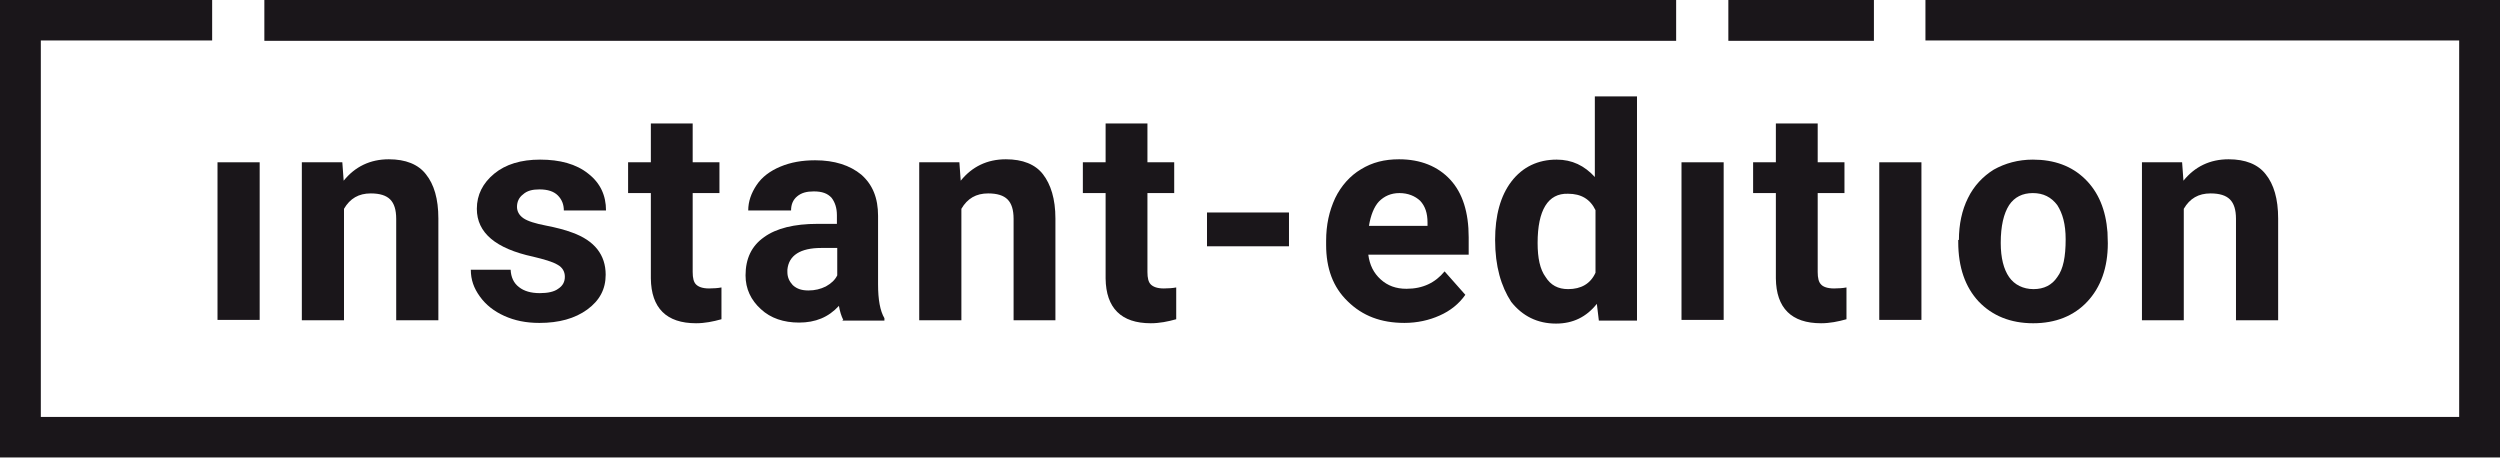 <?xml version="1.0" encoding="utf-8"?>
<!-- Generator: Adobe Illustrator 18.0.0, SVG Export Plug-In . SVG Version: 6.00 Build 0)  -->
<!DOCTYPE svg PUBLIC "-//W3C//DTD SVG 1.1//EN" "http://www.w3.org/Graphics/SVG/1.1/DTD/svg11.dtd">
<svg version="1.1" id="Ebene_1" xmlns="http://www.w3.org/2000/svg" xmlns:xlink="http://www.w3.org/1999/xlink" x="0px" y="0px"
	 viewBox="45.4 218.7 747.1 136.8" enable-background="new 45.4 218.7 747.1 136.8" xml:space="preserve">
<g>
	<g>
		<g>
			<rect x="561.9" y="218.7" fill="#1A161A" width="43.5" height="12.2"/>
			<polygon fill="#1A161A" points="620.8,218.7 620.8,230.8 780.3,230.8 780.3,343.3 57.6,343.3 57.6,230.8 108.8,230.8 
				108.8,218.7 45.4,218.7 45.4,355.4 792.5,355.4 792.5,218.7 			"/>
			<rect x="124.4" y="218.7" fill="#1A161A" width="421.9" height="12.2"/>
		</g>
	</g>
	<g>
		<path fill="#1A161A" d="M123,314.3h-12.6v-47.1H123V314.3z"/>
		<path fill="#1A161A" d="M147.7,267.2l0.4,5.5c3.4-4.2,7.9-6.4,13.5-6.4c5,0,8.8,1.5,11.1,4.5c2.4,3,3.7,7.3,3.7,13.2v30.4h-12.6
			v-30.3c0-2.7-0.6-4.6-1.8-5.8c-1.2-1.2-3.1-1.8-5.8-1.8c-3.6,0-6.2,1.5-8,4.6v33.3h-12.6v-47.2H147.7z"/>
		<path fill="#1A161A" d="M214.2,301.4c0-1.5-0.7-2.8-2.2-3.6c-1.5-0.9-4-1.6-7.3-2.4c-11.1-2.4-16.8-7.1-16.8-14.3
			c0-4.2,1.8-7.7,5.2-10.5s8-4.2,13.7-4.2c5.9,0,10.8,1.3,14.4,4.2c3.6,2.8,5.3,6.5,5.3,11h-12.6c0-1.8-0.6-3.3-1.8-4.5
			c-1.2-1.2-3-1.8-5.5-1.8c-2.1,0-3.7,0.4-4.9,1.5c-1.2,0.9-1.8,2.2-1.8,3.7c0,1.3,0.6,2.5,1.9,3.4c1.3,0.9,3.6,1.6,6.7,2.2
			c3.1,0.6,5.8,1.3,7.9,2.1c6.7,2.4,10,6.7,10,12.6c0,4.3-1.8,7.7-5.5,10.4c-3.7,2.7-8.5,4-14.3,4c-4,0-7.4-0.7-10.5-2.1
			s-5.5-3.3-7.3-5.8c-1.8-2.5-2.7-5-2.7-8H198c0.1,2.2,0.9,4,2.5,5.2c1.5,1.2,3.6,1.8,6.2,1.8c2.4,0,4.3-0.4,5.5-1.3
			C213.6,304.1,214.2,302.9,214.2,301.4z"/>
		<path fill="#1A161A" d="M252.4,255.6v11.6h8v9.2h-8V300c0,1.8,0.3,3,1,3.7c0.7,0.7,1.9,1.2,3.9,1.2c1.3,0,2.7-0.1,3.7-0.3v9.5
			c-2.5,0.7-5,1.2-7.6,1.2c-8.8,0-13.4-4.5-13.5-13.4v-25.5h-6.8v-9.2h6.8v-11.6H252.4z"/>
		<path fill="#1A161A" d="M297.4,314.3c-0.6-1.2-1-2.5-1.3-4.2c-3.1,3.4-7,5-11.9,5c-4.6,0-8.5-1.3-11.4-4c-3-2.7-4.6-6.1-4.6-10.1
			c0-5,1.8-8.8,5.5-11.4c3.7-2.7,9.1-4,16-4h5.8V283c0-2.2-0.6-3.9-1.6-5.2c-1.2-1.3-2.8-1.9-5.3-1.9c-2.1,0-3.7,0.4-5,1.5
			c-1.2,1-1.8,2.4-1.8,4.2H269c0-2.7,0.9-5.2,2.5-7.6c1.6-2.4,4-4.2,7.1-5.5c3.1-1.3,6.5-1.9,10.4-1.9c5.8,0,10.4,1.5,13.8,4.3
			c3.4,3,5,7,5,12.3v20.5c0,4.5,0.6,7.9,1.9,10.1v0.7h-12.5V314.3z M287,305.5c1.9,0,3.6-0.4,5.2-1.2c1.6-0.9,2.7-1.9,3.4-3.3v-8.2
			h-4.8c-6.2,0-9.7,2.2-10.1,6.5v0.7c0,1.6,0.6,2.8,1.6,3.9C283.6,305.1,285.1,305.5,287,305.5z"/>
		<path fill="#1A161A" d="M332.1,267.2l0.4,5.5c3.4-4.2,7.9-6.4,13.5-6.4c5,0,8.8,1.5,11.1,4.5s3.7,7.3,3.7,13.2v30.4h-12.5v-30.3
			c0-2.7-0.6-4.6-1.8-5.8c-1.2-1.2-3.1-1.8-5.8-1.8c-3.6,0-6.2,1.5-8,4.6v33.3h-12.6v-47.2H332.1z"/>
		<path fill="#1A161A" d="M388.3,255.6v11.6h8v9.2h-8V300c0,1.8,0.3,3,1,3.7c0.7,0.7,1.9,1.2,3.9,1.2c1.3,0,2.7-0.1,3.7-0.3v9.5
			c-2.5,0.7-5,1.2-7.6,1.2c-8.8,0-13.4-4.5-13.5-13.4v-25.5H369v-9.2h6.8v-11.6H388.3z"/>
		<path fill="#1A161A" d="M430.6,292.3h-24.5v-10.1h24.5V292.3z"/>
		<path fill="#1A161A" d="M465.1,315.2c-7,0-12.5-2.1-16.9-6.4c-4.5-4.3-6.5-10-6.5-16.9v-1.2c0-4.8,0.9-8.9,2.7-12.8
			c1.8-3.7,4.5-6.7,7.7-8.6c3.4-2.1,7.1-3,11.4-3c6.4,0,11.6,2.1,15.3,6.1c3.7,4,5.5,9.8,5.5,17.2v5.2h-30c0.4,3.1,1.6,5.5,3.7,7.4
			s4.6,2.8,7.7,2.8c4.9,0,8.6-1.8,11.4-5.2l6.2,7c-1.9,2.7-4.5,4.8-7.7,6.2C472.5,314.4,468.9,315.2,465.1,315.2z M463.6,276.4
			c-2.5,0-4.5,0.9-6.1,2.5c-1.5,1.6-2.5,4.2-3,7.3H472v-1c0-2.8-0.7-4.9-2.2-6.5C468.3,277.3,466.2,276.4,463.6,276.4z"/>
		<path fill="#1A161A" d="M492.2,290.4c0-7.3,1.6-13.2,4.9-17.5c3.3-4.3,7.9-6.5,13.5-6.5c4.6,0,8.3,1.8,11.4,5.2v-24.1h12.6v67
			h-11.4l-0.6-5c-3.1,3.9-7.1,5.9-12.2,5.9c-5.5,0-10-2.2-13.4-6.5C494,304.3,492.2,298.3,492.2,290.4z M504.9,291.3
			c0,4.5,0.7,7.9,2.4,10.2c1.5,2.4,3.7,3.6,6.7,3.6c3.9,0,6.7-1.6,8.2-4.9v-18.7c-1.6-3.3-4.3-4.9-8.2-4.9
			C508,276.4,504.9,281.5,504.9,291.3z"/>
		<path fill="#1A161A" d="M560.5,314.3h-12.6v-47.1h12.6V314.3z"/>
		<path fill="#1A161A" d="M588.6,255.6v11.6h8v9.2h-8V300c0,1.8,0.3,3,1,3.7c0.6,0.7,1.9,1.2,3.9,1.2c1.3,0,2.7-0.1,3.7-0.3v9.5
			c-2.5,0.7-5,1.2-7.6,1.2c-8.8,0-13.4-4.5-13.5-13.4v-25.5h-6.8v-9.2h6.8v-11.6H588.6z"/>
		<path fill="#1A161A" d="M619.7,314.3H607v-47.1h12.6V314.3z"/>
		<path fill="#1A161A" d="M630.8,290.4c0-4.6,0.9-8.9,2.7-12.5c1.8-3.7,4.5-6.5,7.7-8.5c3.4-1.9,7.3-3,11.7-3
			c6.4,0,11.6,1.9,15.6,5.8c4,3.9,6.2,9.2,6.7,15.9l0.1,3.3c0,7.3-2.1,13.1-6.1,17.4c-4,4.3-9.5,6.5-16.2,6.5s-12.2-2.2-16.3-6.5
			c-4-4.3-6.1-10.2-6.1-17.8v-0.6H630.8z M643.3,291.3c0,4.5,0.9,7.9,2.5,10.2s4.2,3.6,7.3,3.6s5.5-1.2,7.1-3.6
			c1.8-2.4,2.5-6.1,2.5-11.3c0-4.5-0.9-7.7-2.5-10.2c-1.8-2.4-4.2-3.6-7.3-3.6c-3.1,0-5.5,1.2-7.1,3.6
			C644.2,282.5,643.3,286.2,643.3,291.3z"/>
		<path fill="#1A161A" d="M697.5,267.2l0.4,5.5c3.4-4.2,7.9-6.4,13.5-6.4c5,0,8.8,1.5,11.1,4.5c2.4,3,3.7,7.3,3.7,13.2v30.4h-12.6
			v-30.3c0-2.7-0.6-4.6-1.8-5.8c-1.2-1.2-3.1-1.8-5.8-1.8c-3.6,0-6.2,1.5-8,4.6v33.3h-12.5v-47.2H697.5z"/>
	</g>
</g>
</svg>

